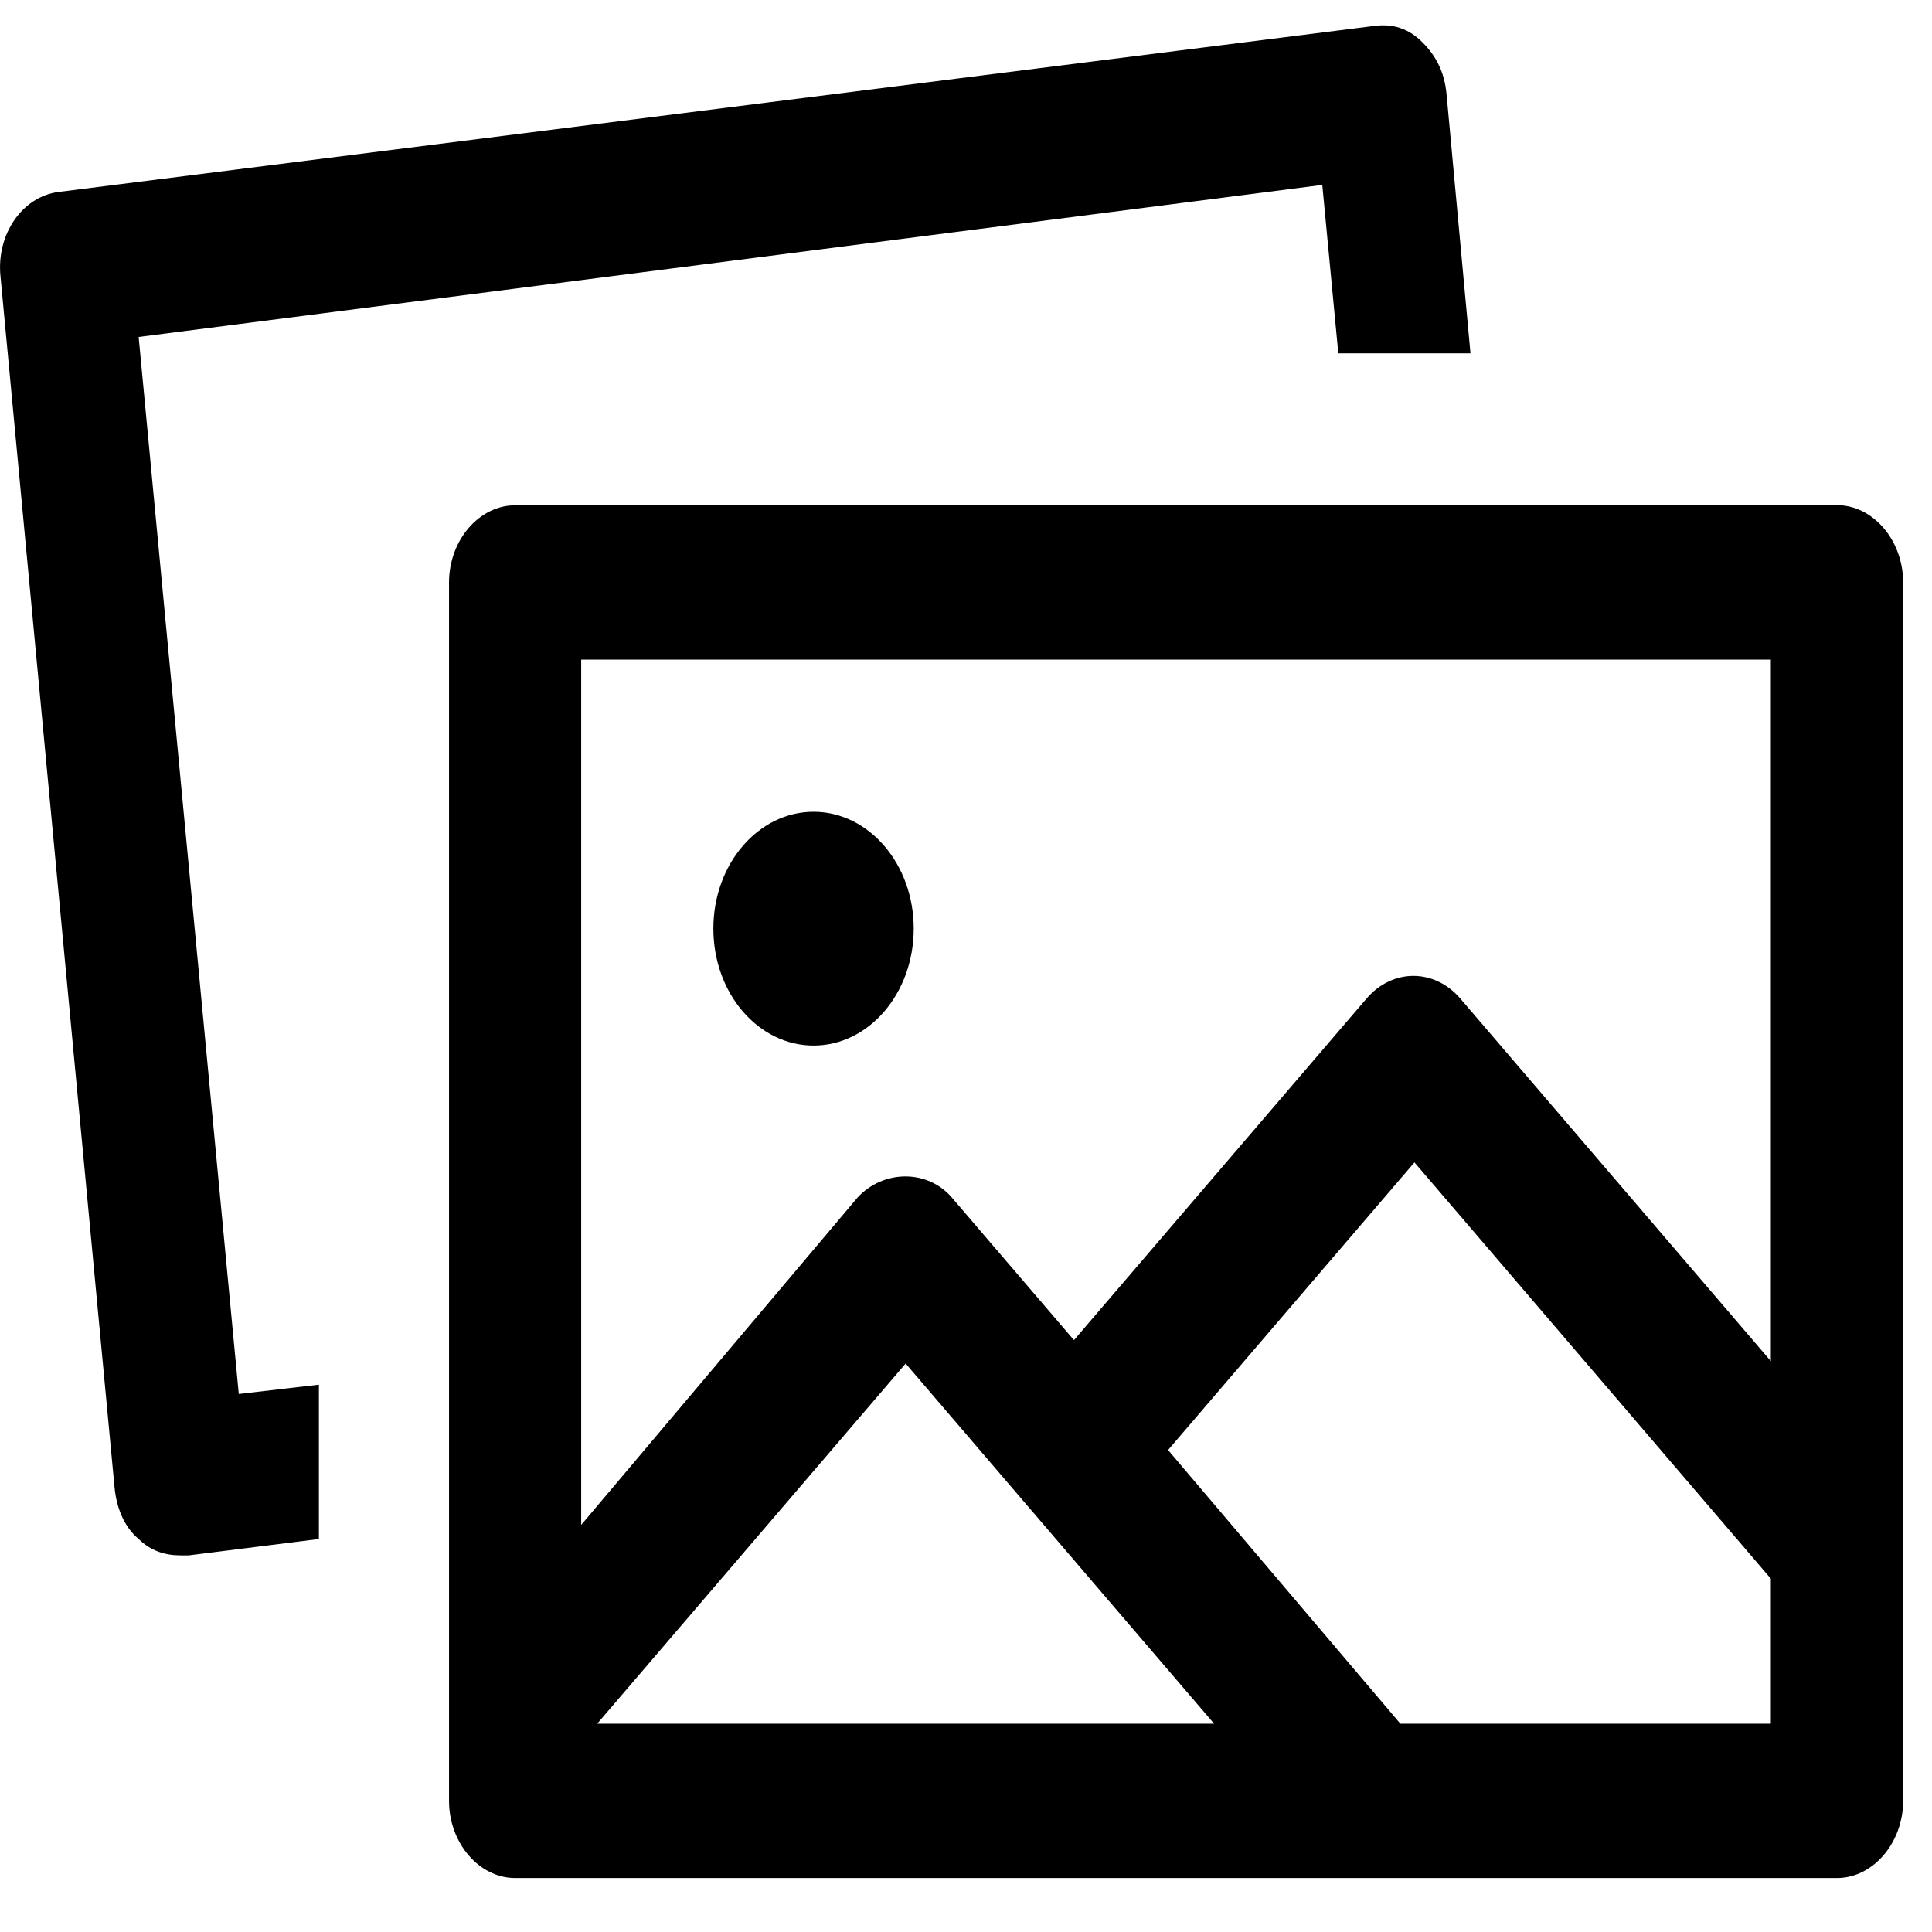 <svg width="17" height="17" viewBox="0 0 17 17" fill="none" xmlns="http://www.w3.org/2000/svg">
<path d="M1.22 2.965L11.635 1.627L11.776 3.109H12.939L12.728 0.825C12.71 0.639 12.64 0.495 12.516 0.372C12.393 0.248 12.252 0.207 12.093 0.228L0.515 1.689C0.197 1.73 -0.032 2.059 0.004 2.429L1.008 13.089C1.026 13.274 1.096 13.439 1.22 13.542C1.325 13.645 1.449 13.686 1.59 13.686H1.66L2.806 13.542V12.184L2.101 12.266L1.22 2.965Z" fill="black"/>
<path d="M16.164 4.446H4.533C4.216 4.446 3.951 4.754 3.951 5.125V15.846C3.951 16.216 4.215 16.525 4.533 16.525H16.164C16.481 16.525 16.746 16.216 16.746 15.846V5.124C16.746 4.754 16.481 4.445 16.164 4.445V4.446ZM15.582 5.804V11.977L12.851 8.788C12.622 8.52 12.252 8.52 12.023 8.788L9.45 11.792L8.375 10.537C8.163 10.29 7.775 10.29 7.546 10.537L5.114 13.418V5.804L15.582 5.804ZM10.683 15.167H5.255L7.969 11.998L10.683 15.167ZM12.322 15.167L10.278 12.759L12.446 10.228L15.582 13.891V15.167H12.322Z" fill="black"/>
<path d="M8.04 8.171C8.04 8.74 7.645 9.2 7.159 9.2C6.672 9.2 6.277 8.74 6.277 8.171C6.277 7.603 6.672 7.143 7.159 7.143C7.645 7.143 8.04 7.603 8.04 8.171Z" fill="black"/>
</svg>
